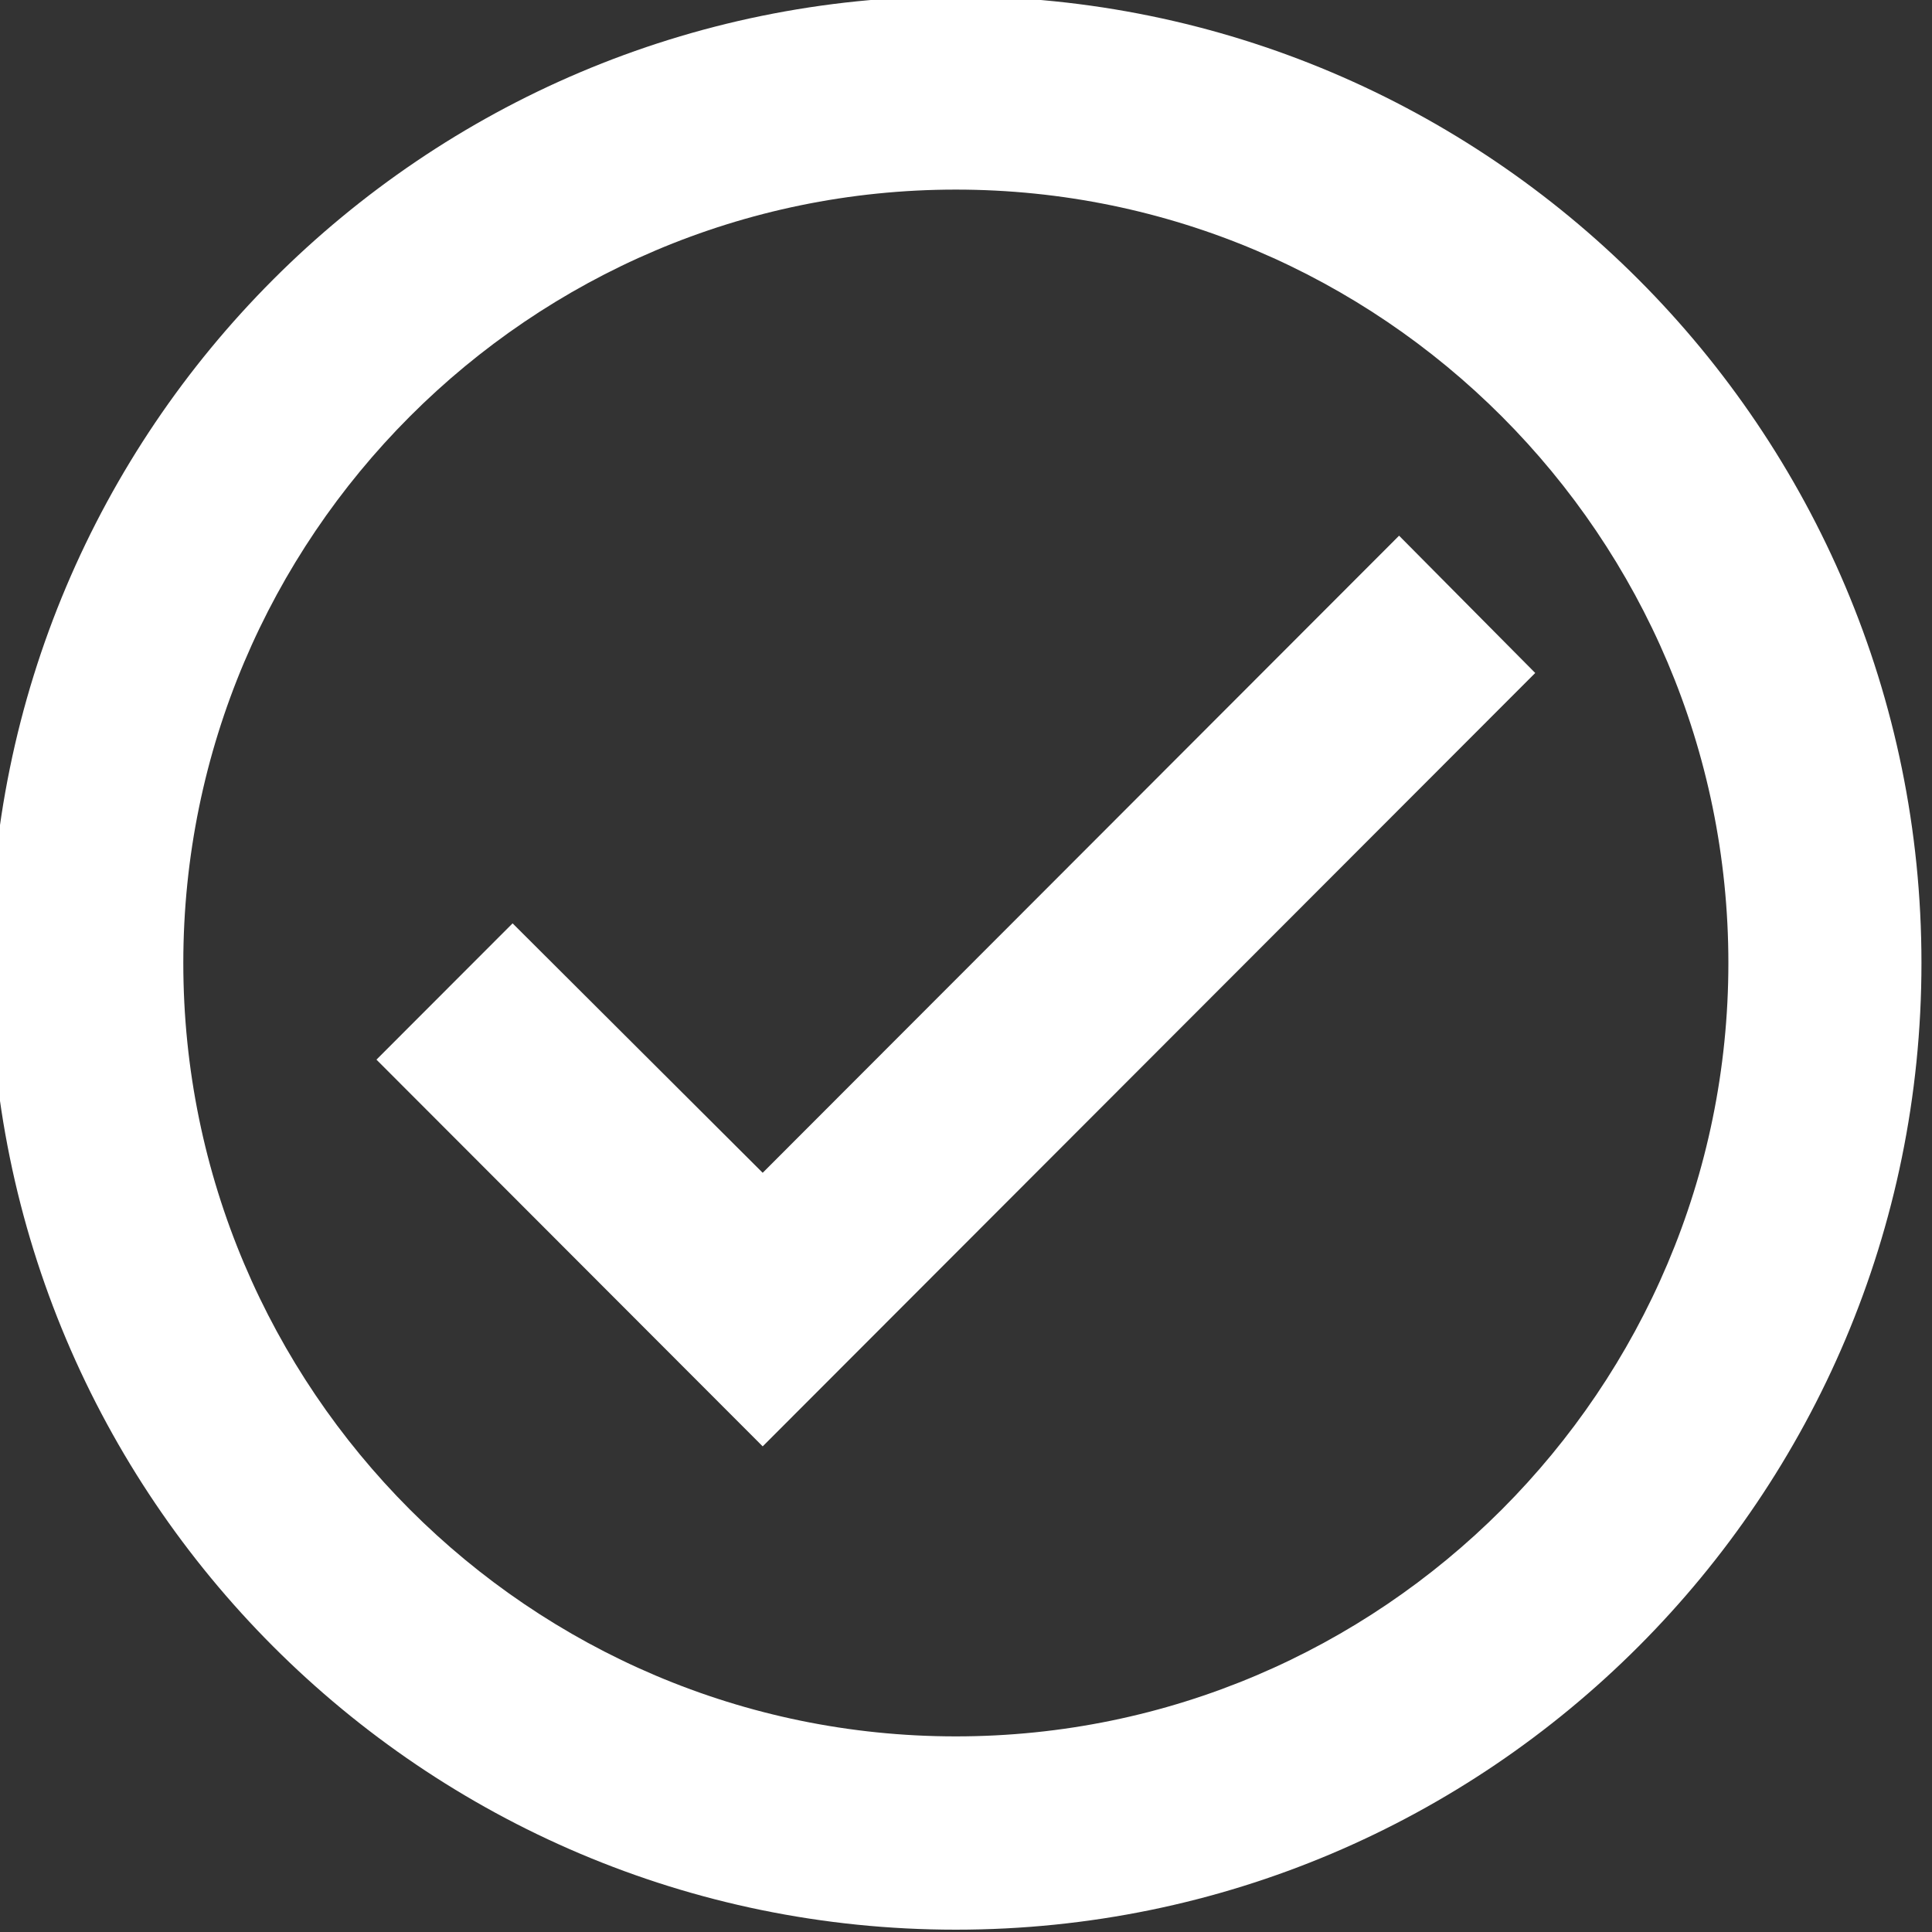 <?xml version="1.0" encoding="UTF-8" standalone="no"?><!DOCTYPE svg PUBLIC "-//W3C//DTD SVG 1.1//EN" "http://www.w3.org/Graphics/SVG/1.1/DTD/svg11.dtd"><svg width="300px" height="300px" version="1.1" xmlns="http://www.w3.org/2000/svg" xmlns:xlink="http://www.w3.org/1999/xlink" xml:space="preserve" xmlns:serif="http://www.serif.com/" style="fill-rule:evenodd;clip-rule:evenodd;stroke-linejoin:round;stroke-miterlimit:2;"><rect width="100%" height="100%" fill="#333333" stroke="none"/><g transform="matrix(1,0,0,1,-8815.46,-384.992)"><g id="Artboard7" transform="matrix(0.674,0,0,0.533,4717.29,1173.16)"><rect x="6078.11" y="-1479.82" width="444.939" height="563.267" style="fill:none;"/><clipPath id="_clip1"><rect x="6078.11" y="-1479.82" width="444.939" height="563.267"/></clipPath><g clip-path="url(#_clip1)"><g transform="matrix(15.255,0,0,19.312,6033.62,-1536.15)"><path d="M17.5,2.917C9.45,2.917 2.917,9.45 2.917,17.5C2.917,25.55 9.45,32.083 17.5,32.083C25.55,32.083 32.083,25.55 32.083,17.5C32.083,9.45 25.55,2.917 17.5,2.917C12.133,2.917 12.133,2.917 17.5,2.917ZM17.5,29.167C11.069,29.167 5.833,23.931 5.833,17.5C5.833,11.069 11.069,5.833 17.5,5.833C23.931,5.833 29.167,11.069 29.167,17.5C29.167,23.931 23.931,29.167 17.5,29.167C13.213,29.167 13.213,29.167 17.5,29.167ZM14.583,20.665L24.194,11.054L26.25,13.125L14.583,24.792L8.75,18.958L10.806,16.902L14.583,20.665Z" style="fill:white;"/></g></g></g></g></svg>